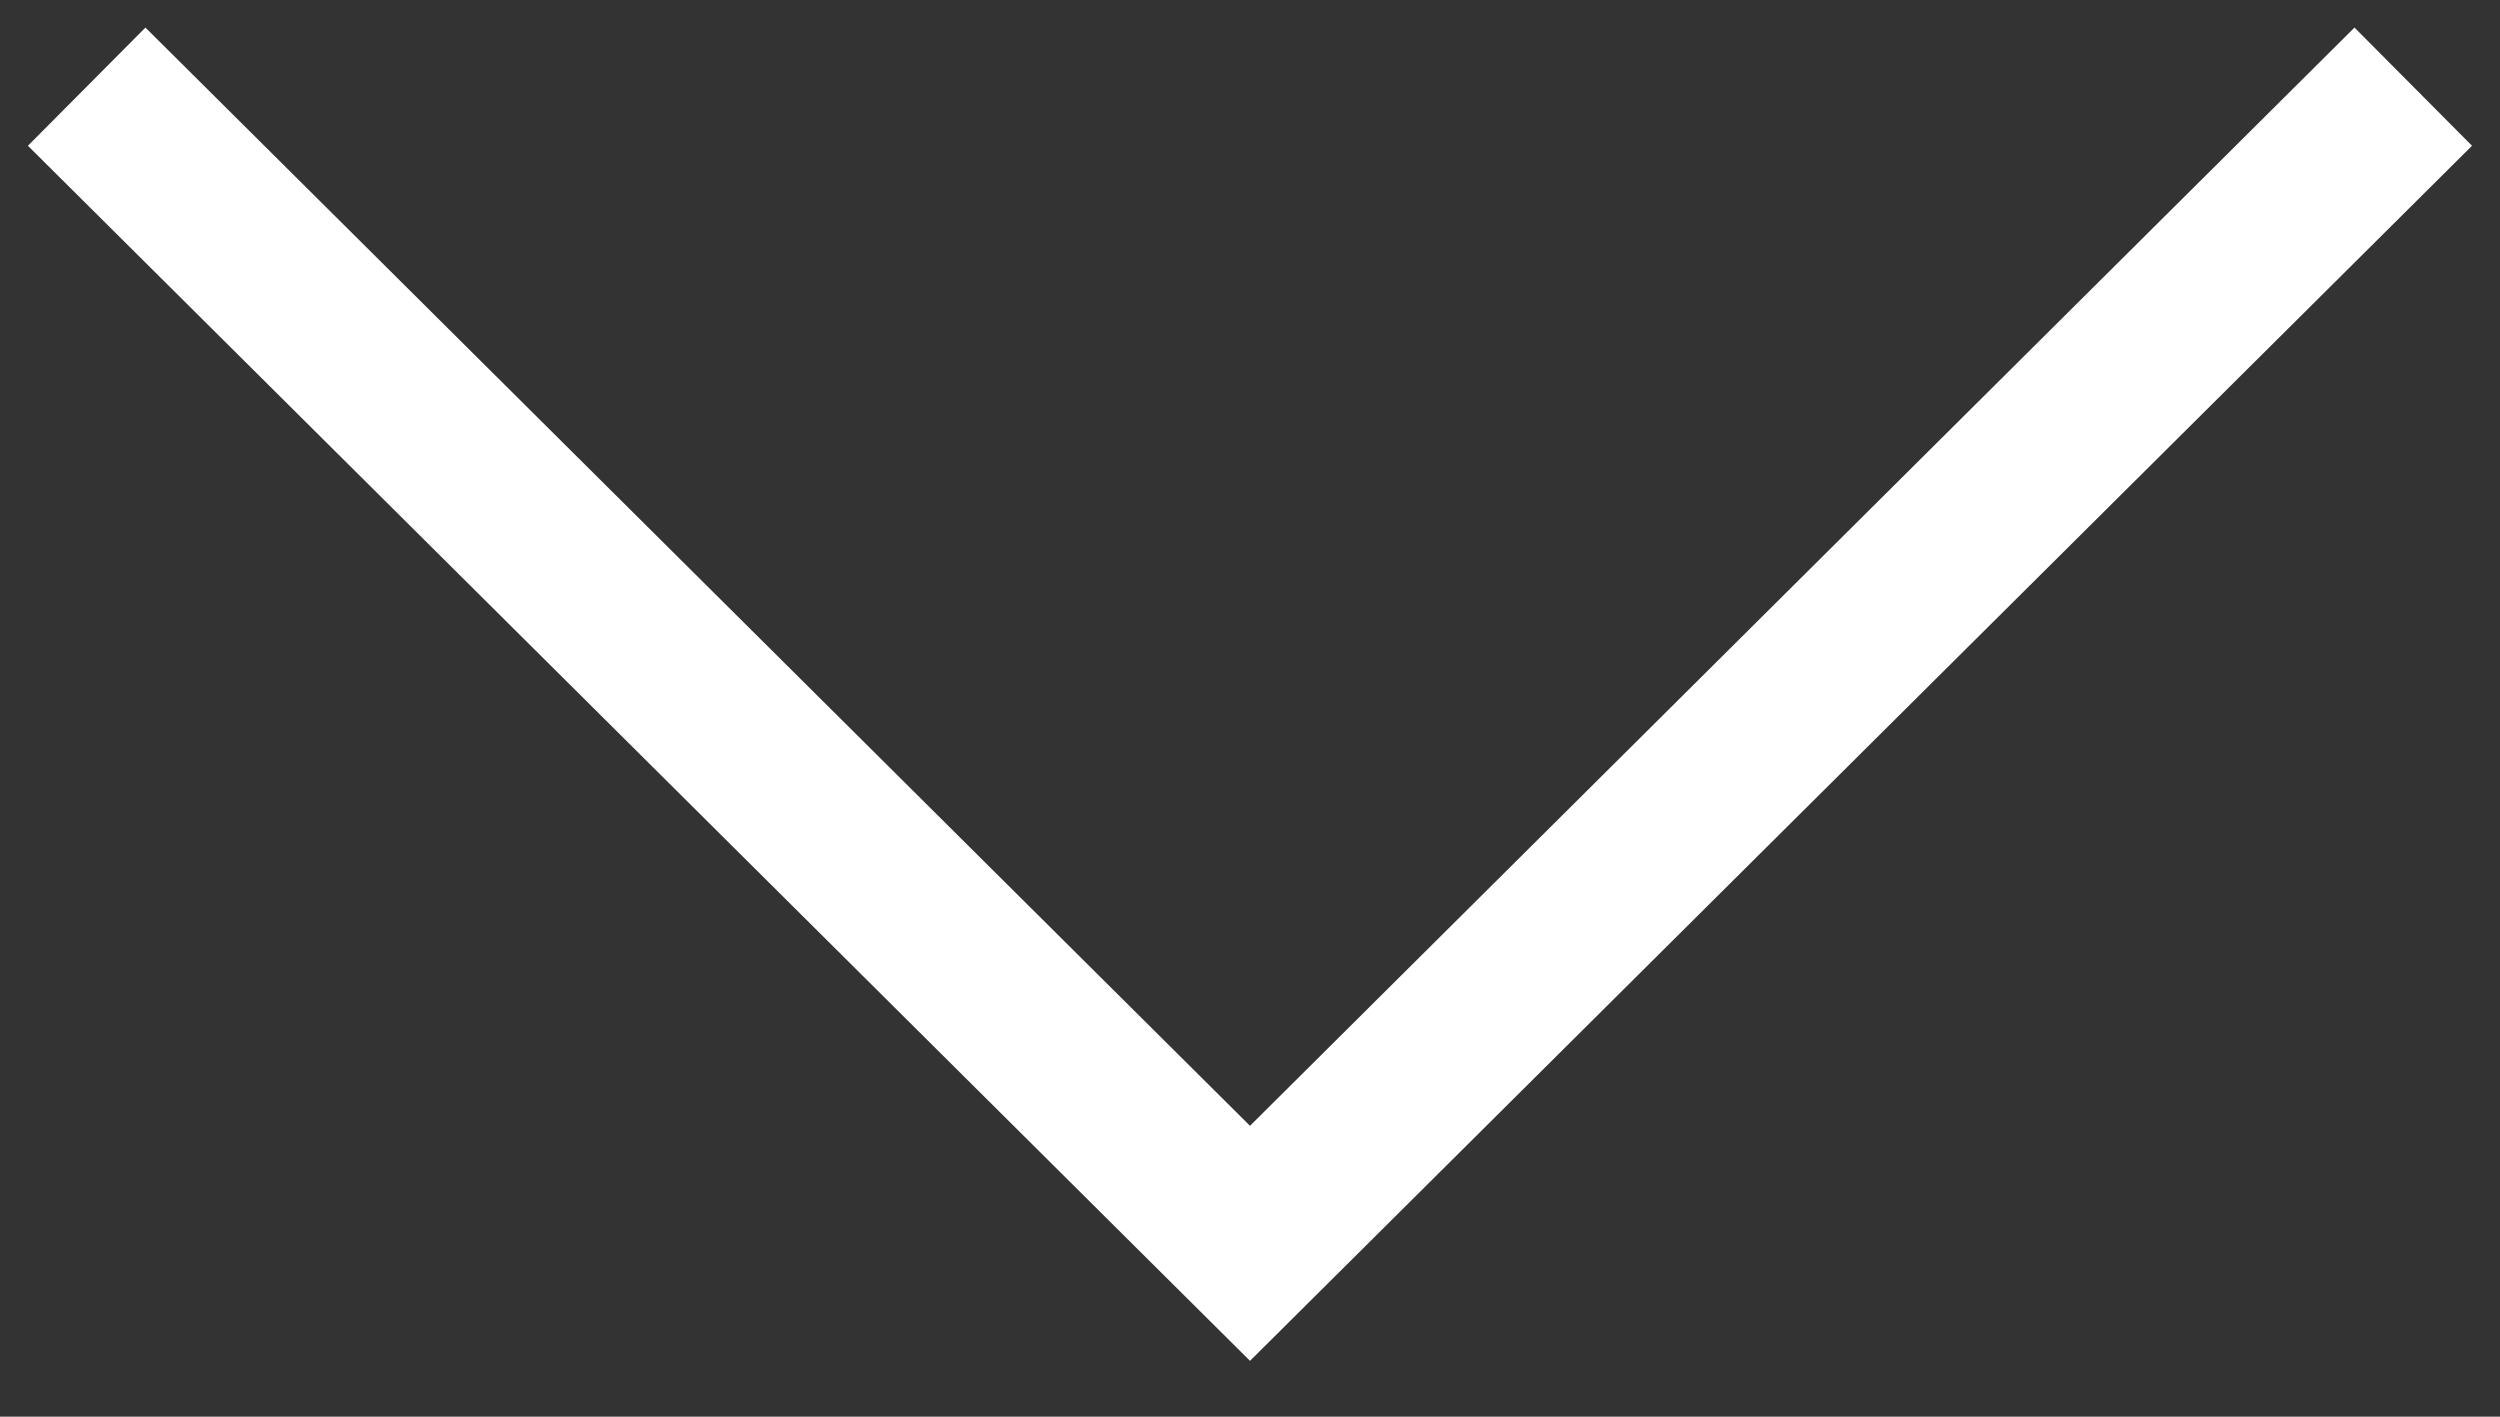 <svg width="30" height="17" viewBox="0 0 30 17" fill="none" xmlns="http://www.w3.org/2000/svg">
<rect x="0" y="0" width="30" height="17" fill="#333333" stroke="none"/>
<path d="M28.959 1.04L15 14.92L1.04 1.04" stroke="white" stroke-width="2" stroke-miterlimit="10"/>
</svg>
